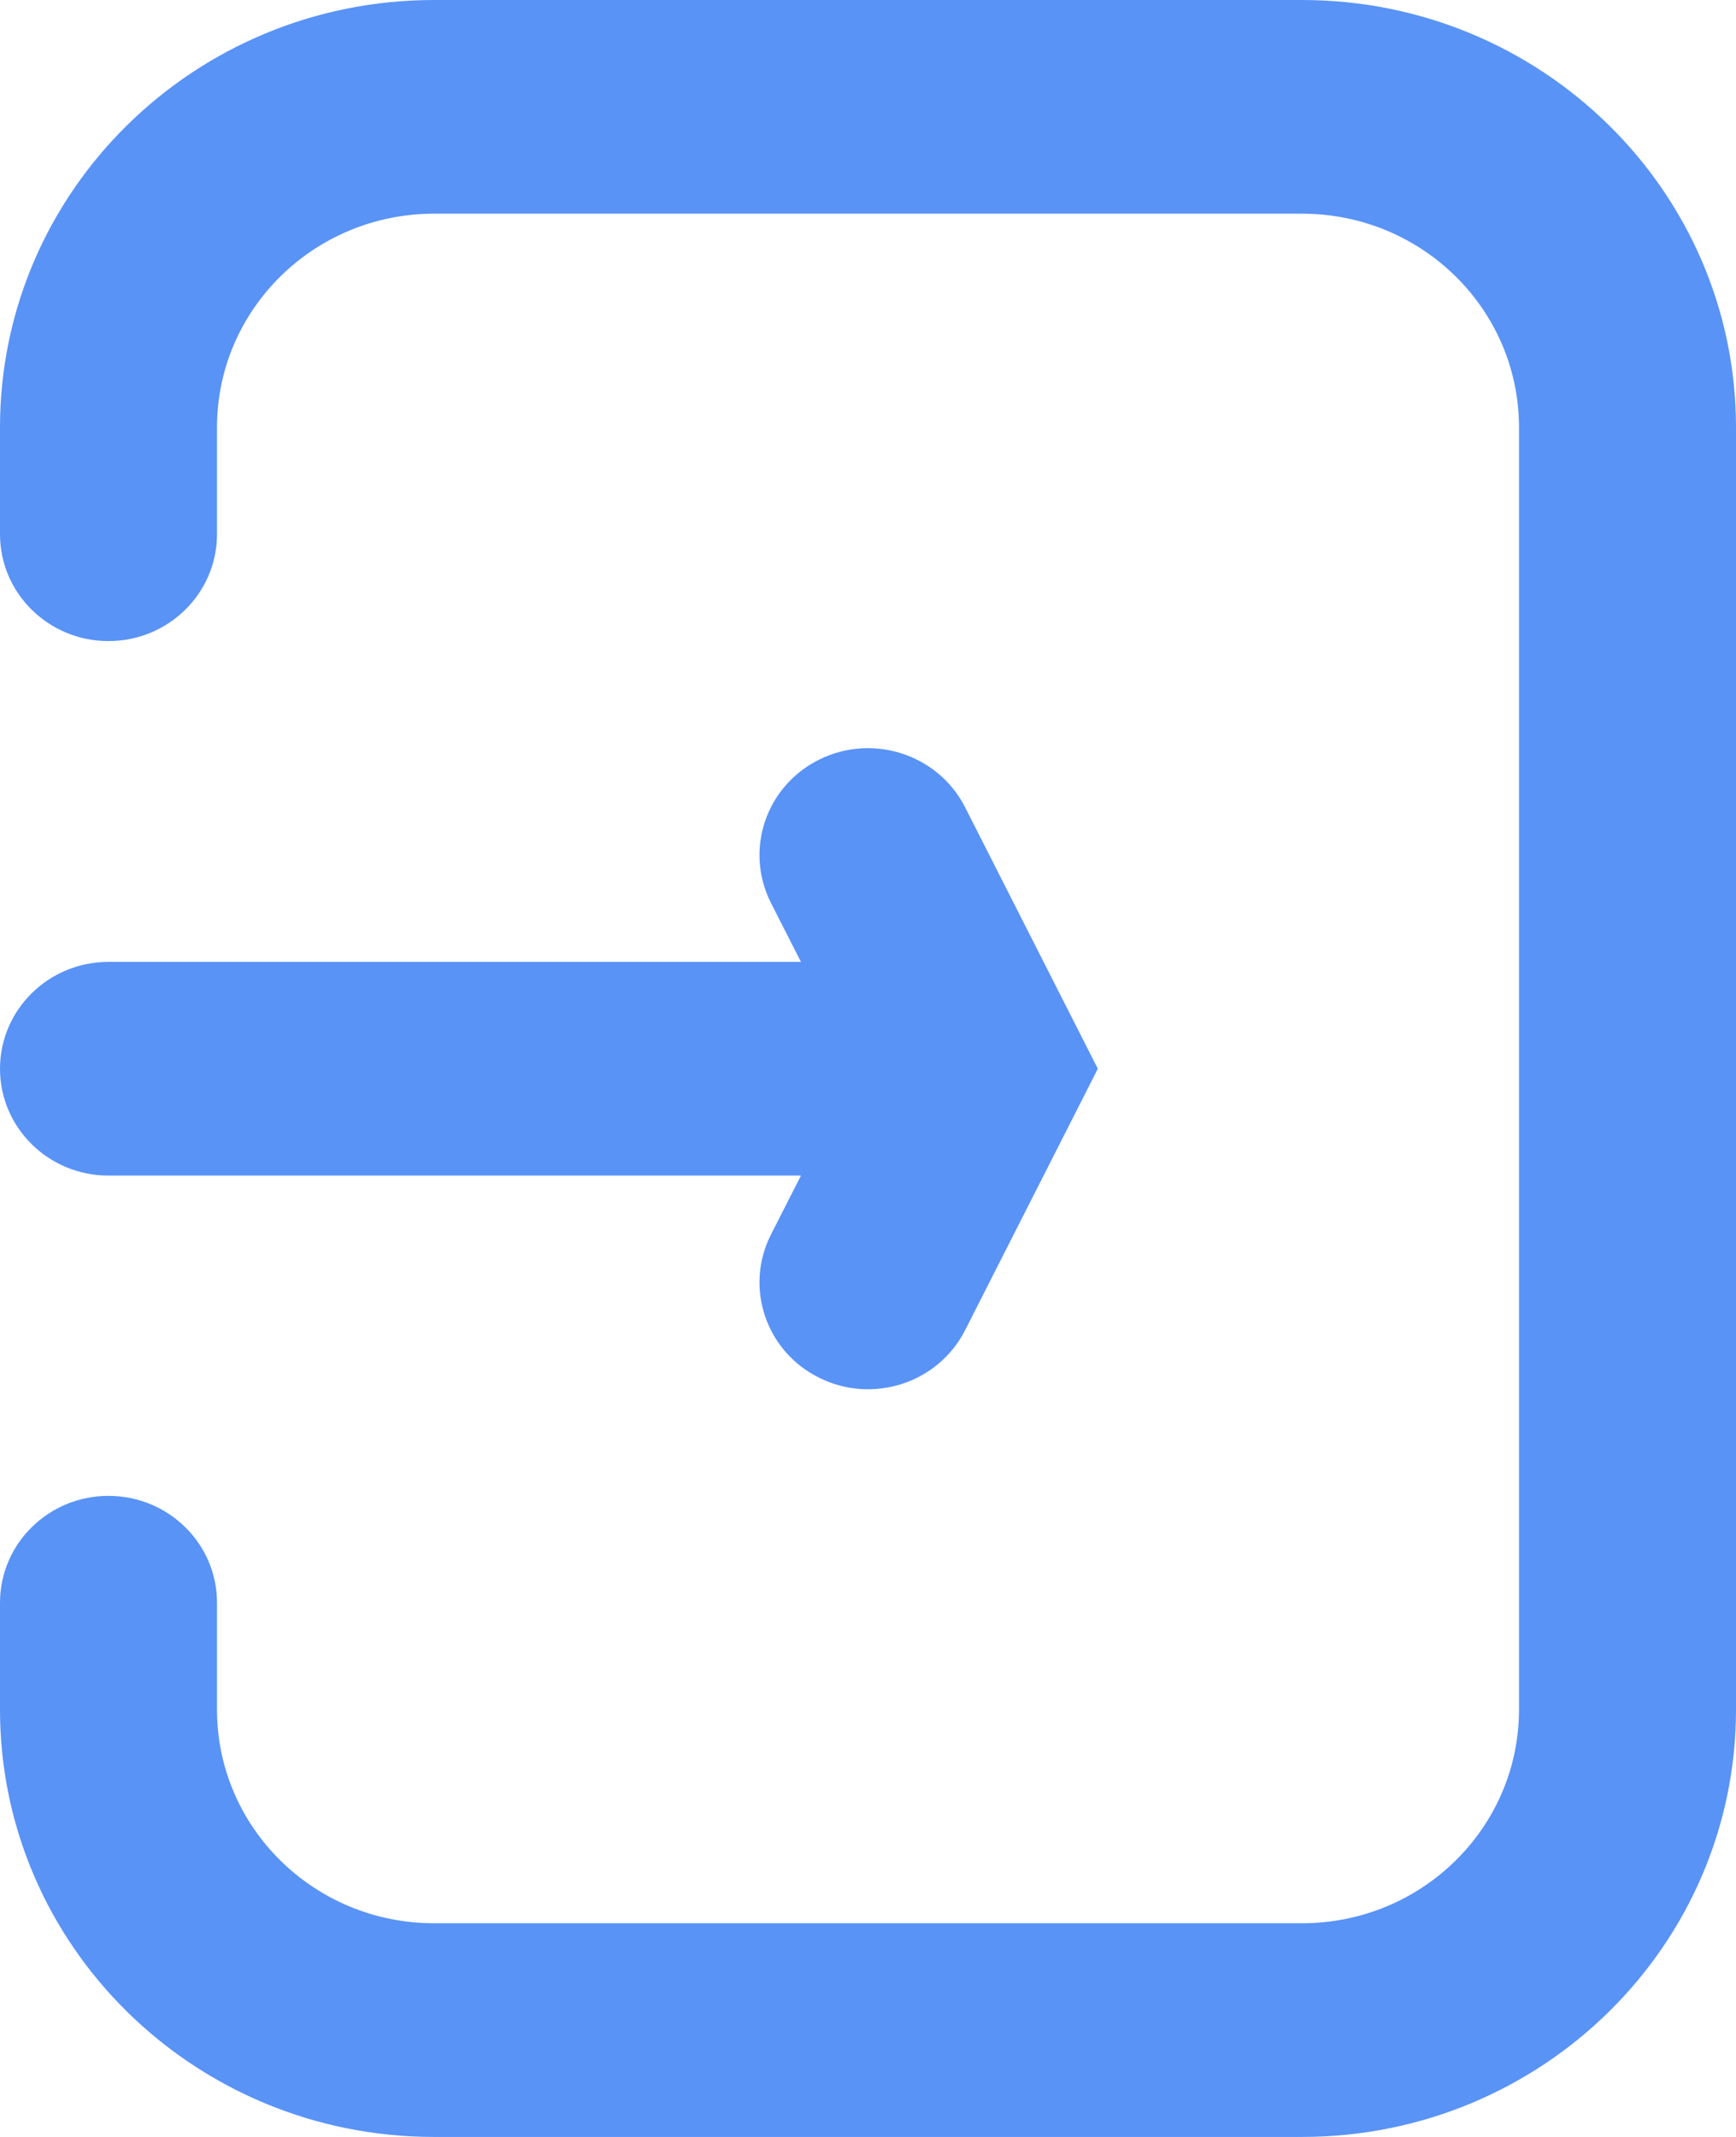 <svg width="13" height="16" viewBox="0 0 13 16" fill="none" xmlns="http://www.w3.org/2000/svg">
<path fill-rule="evenodd" clip-rule="evenodd" d="M0.812 4.8C1.261 4.8 1.625 4.442 1.625 4V3.2C1.625 2.316 2.353 1.6 3.25 1.6H9.75C10.648 1.6 11.375 2.316 11.375 3.2V12.8C11.375 13.684 10.648 14.4 9.75 14.4H3.25C2.353 14.4 1.625 13.684 1.625 12.8V12C1.625 11.558 1.261 11.2 0.812 11.2C0.364 11.2 0 11.558 0 12V12.8C0 14.567 1.455 16 3.25 16H9.75C11.545 16 13 14.567 13 12.8V3.2C13 1.433 11.545 0 9.75 0H3.25C1.455 0 0 1.433 0 3.2V4C0 4.442 0.364 4.8 0.812 4.8ZM0 8.002C0 8.444 0.364 8.802 0.812 8.802H5.998L5.773 9.244C5.573 9.639 5.735 10.12 6.137 10.317C6.538 10.515 7.026 10.355 7.227 9.96L8.221 8.002L7.227 6.044C7.026 5.649 6.538 5.489 6.137 5.686C5.735 5.884 5.573 6.364 5.773 6.76L5.998 7.202H0.812C0.364 7.202 0 7.56 0 8.002Z" fill="#5993F6"/>
</svg>
